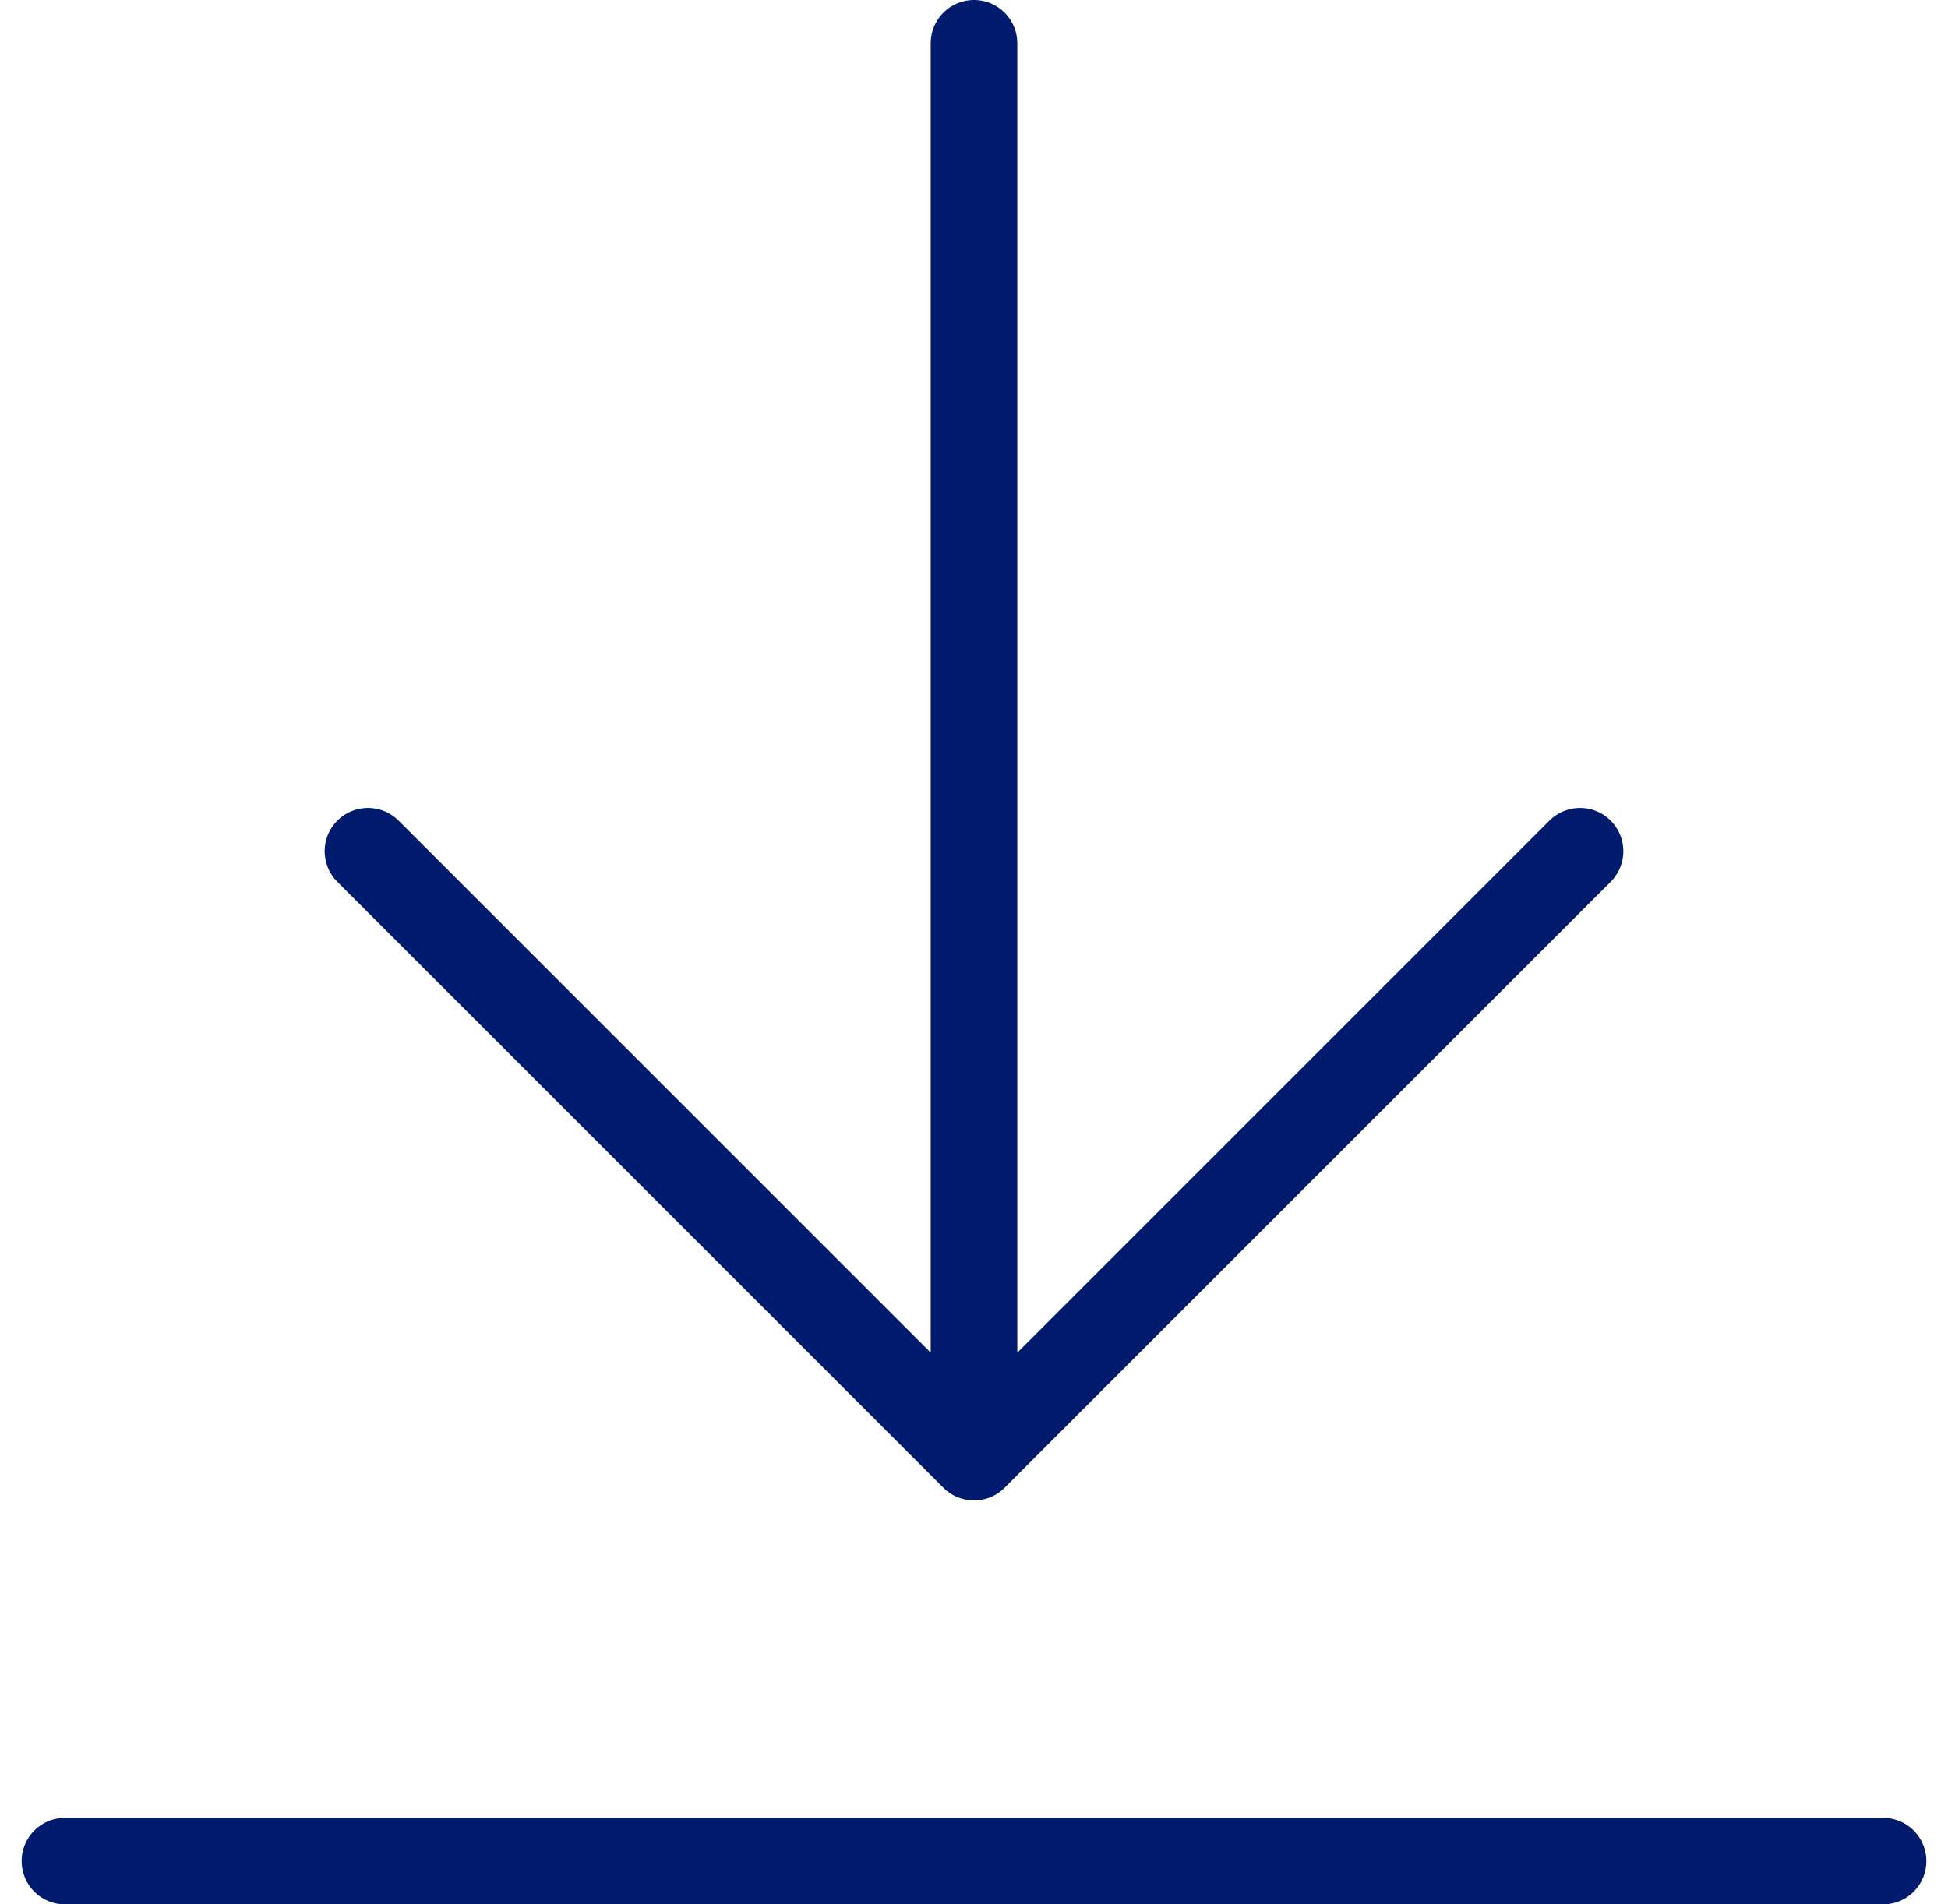<svg width="45" height="44" viewBox="0 0 45 44" fill="none" xmlns="http://www.w3.org/2000/svg">
<path d="M43.5 43H1.5M36.5 19.667L22.5 33.667M22.5 33.667L8.5 19.667M22.5 33.667V1" stroke="#001A6E" stroke-width="2" stroke-linecap="round" stroke-linejoin="round"/>
</svg>
